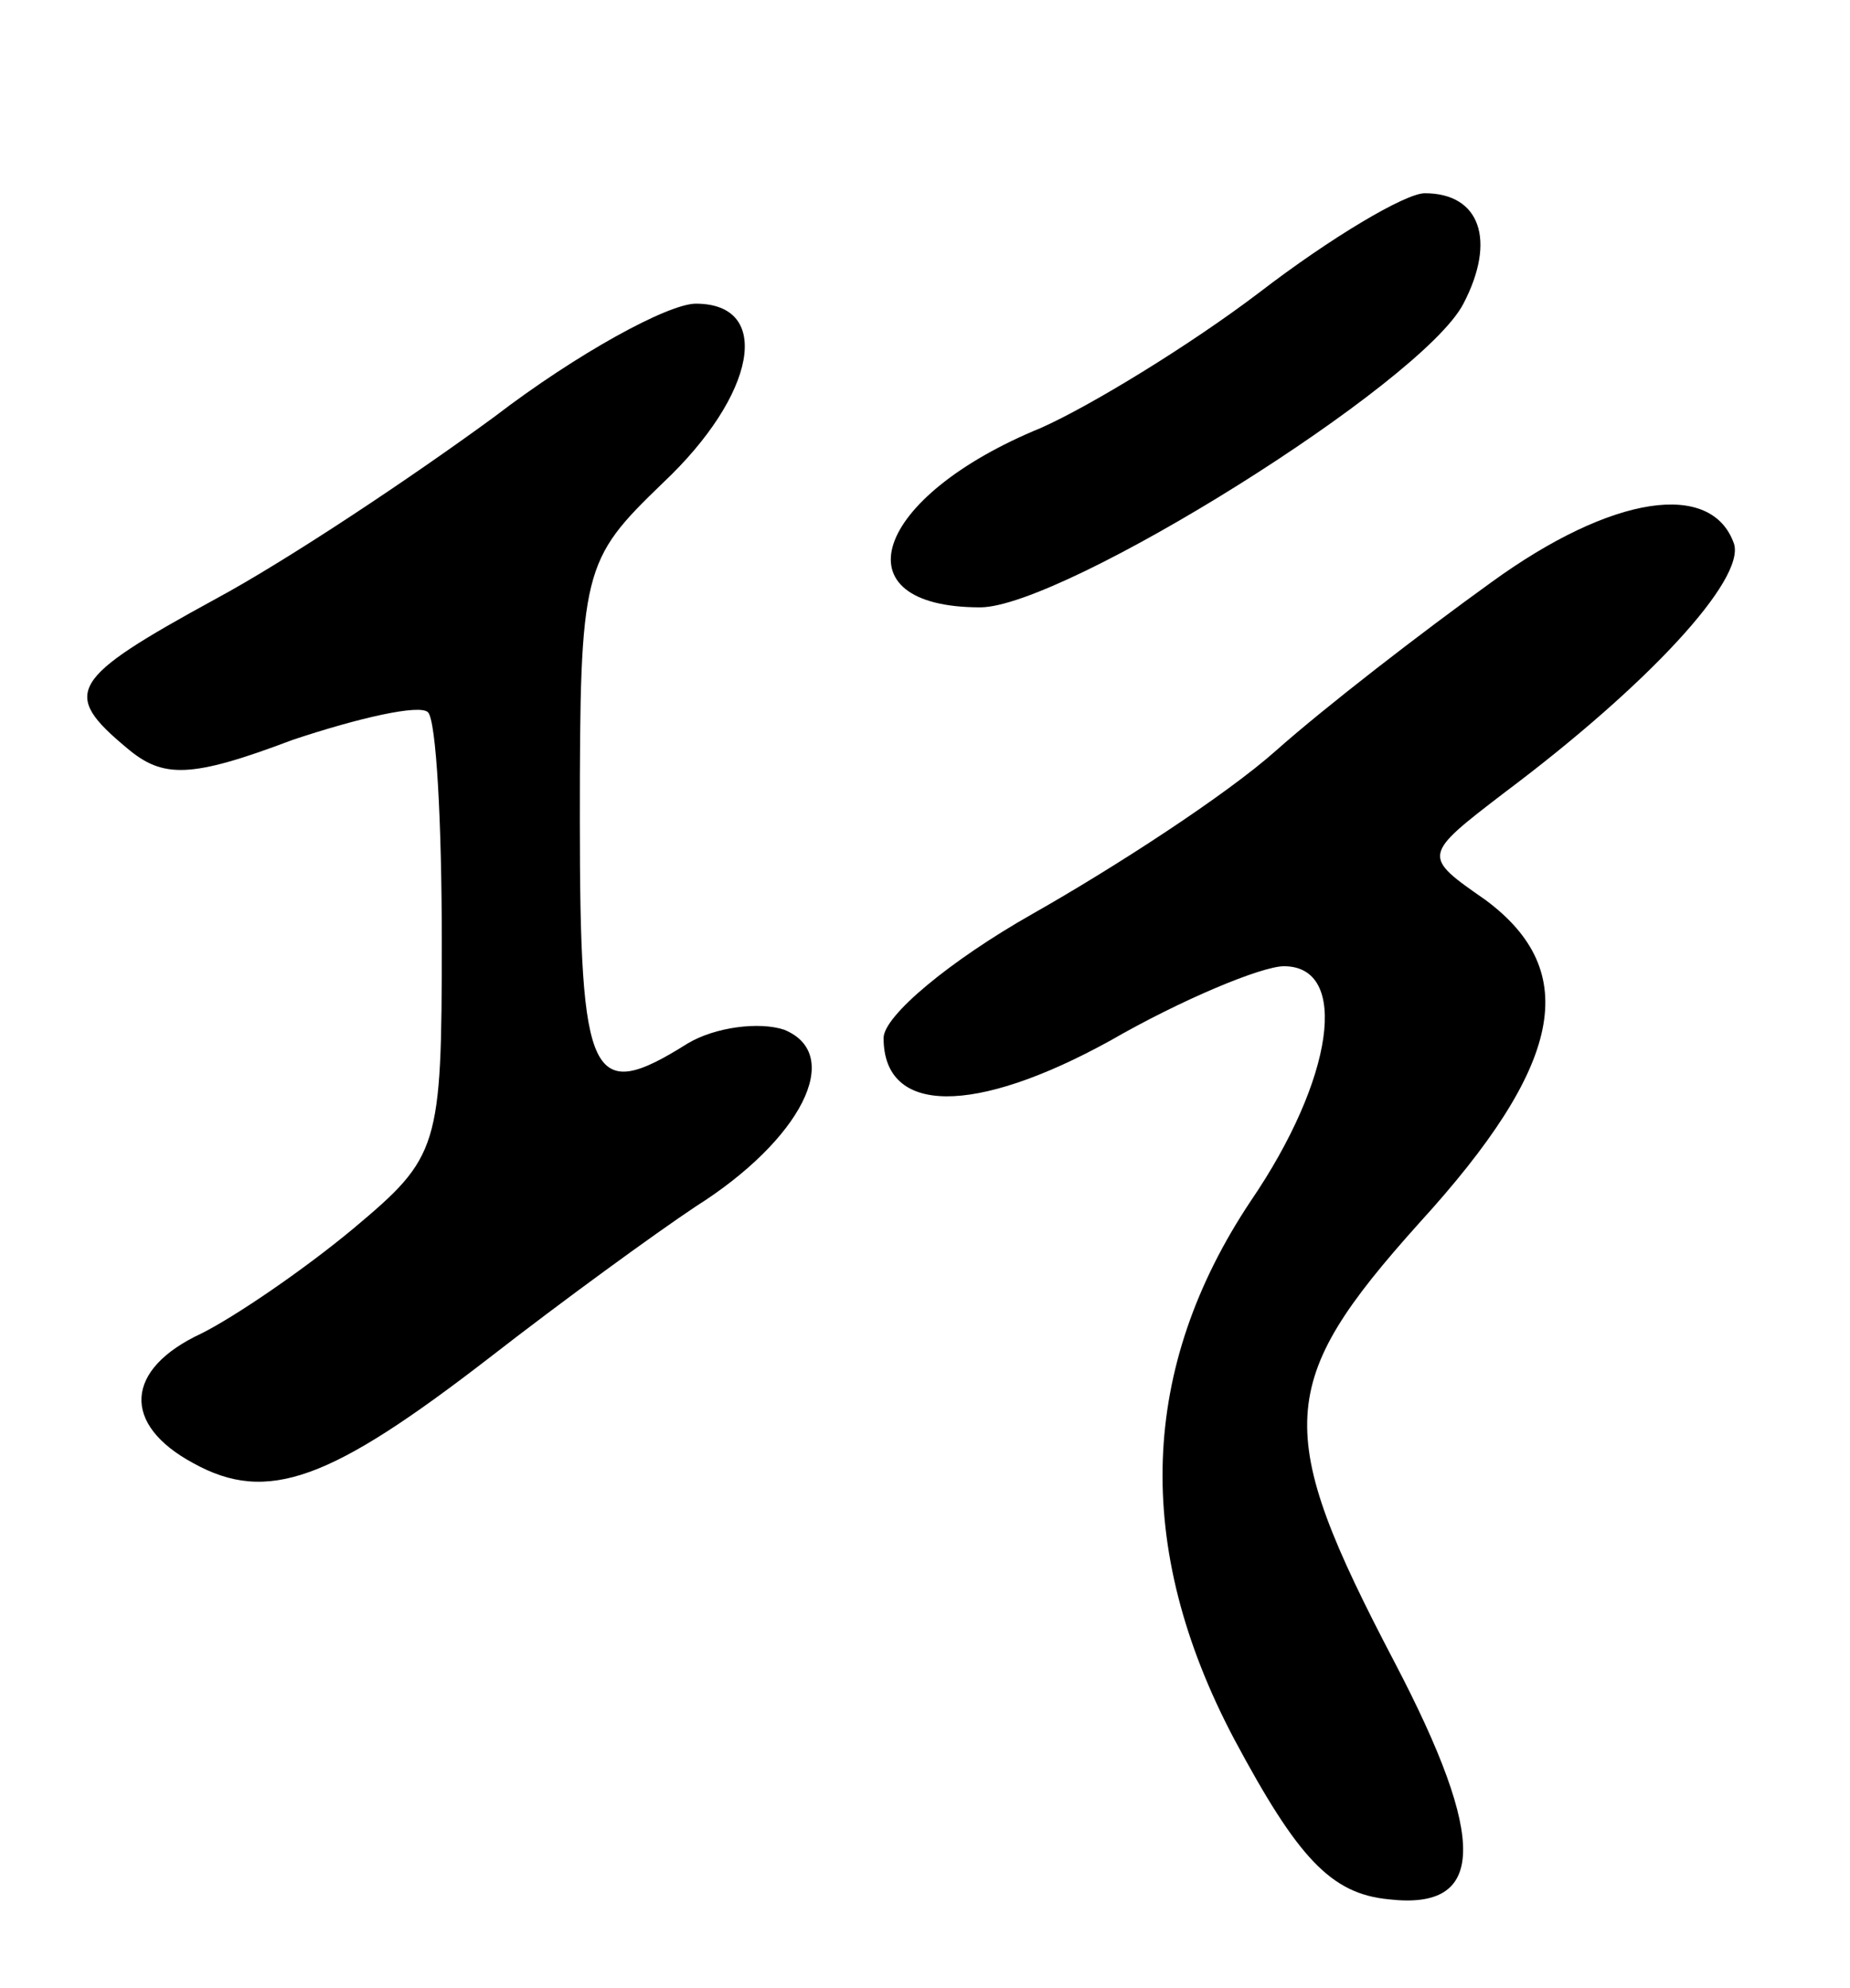 <svg version="1.0" xmlns="http://www.w3.org/2000/svg" width="67" height="72" viewBox="0 0 67 72" ><g transform="translate(0,72) scale(0.1,-0.1)" ><path d="M456 614 c-25 -19 -61 -41 -79 -49 -61 -25 -74 -65 -22 -65 30 0 160 81 175 110 12 23 6 40 -14 40 -7 0 -34 -16 -60 -36z"/><path d="M179 569 c-30 -22 -75 -52 -101 -66 -53 -29 -56 -34 -32 -54 13 -11 23 -11 60 3 24 8 46 13 49 10 3 -3 5 -40 5 -83 0 -75 -1 -78 -32 -104 -18 -15 -43 -32 -55 -38 -28 -13 -29 -33 -3 -47 27 -15 50 -6 107 38 27 21 60 45 75 55 38 24 54 55 32 64 -9 3 -25 1 -35 -5 -35 -22 -39 -14 -39 81 0 91 1 94 30 122 34 32 40 65 12 65 -10 0 -43 -18 -73 -41z"/><path d="M540 509 c-25 -18 -60 -45 -78 -61 -18 -16 -58 -42 -88 -59 -30 -17 -54 -37 -54 -45 0 -28 33 -28 82 -1 26 15 55 27 63 27 24 0 18 -41 -12 -85 -40 -60 -43 -125 -6 -195 23 -43 35 -56 56 -58 35 -4 36 21 2 86 -44 84 -43 101 9 159 52 57 59 91 24 117 -23 16 -23 16 7 39 52 39 87 77 83 90 -8 23 -44 18 -88 -14z"/></g></svg> 
